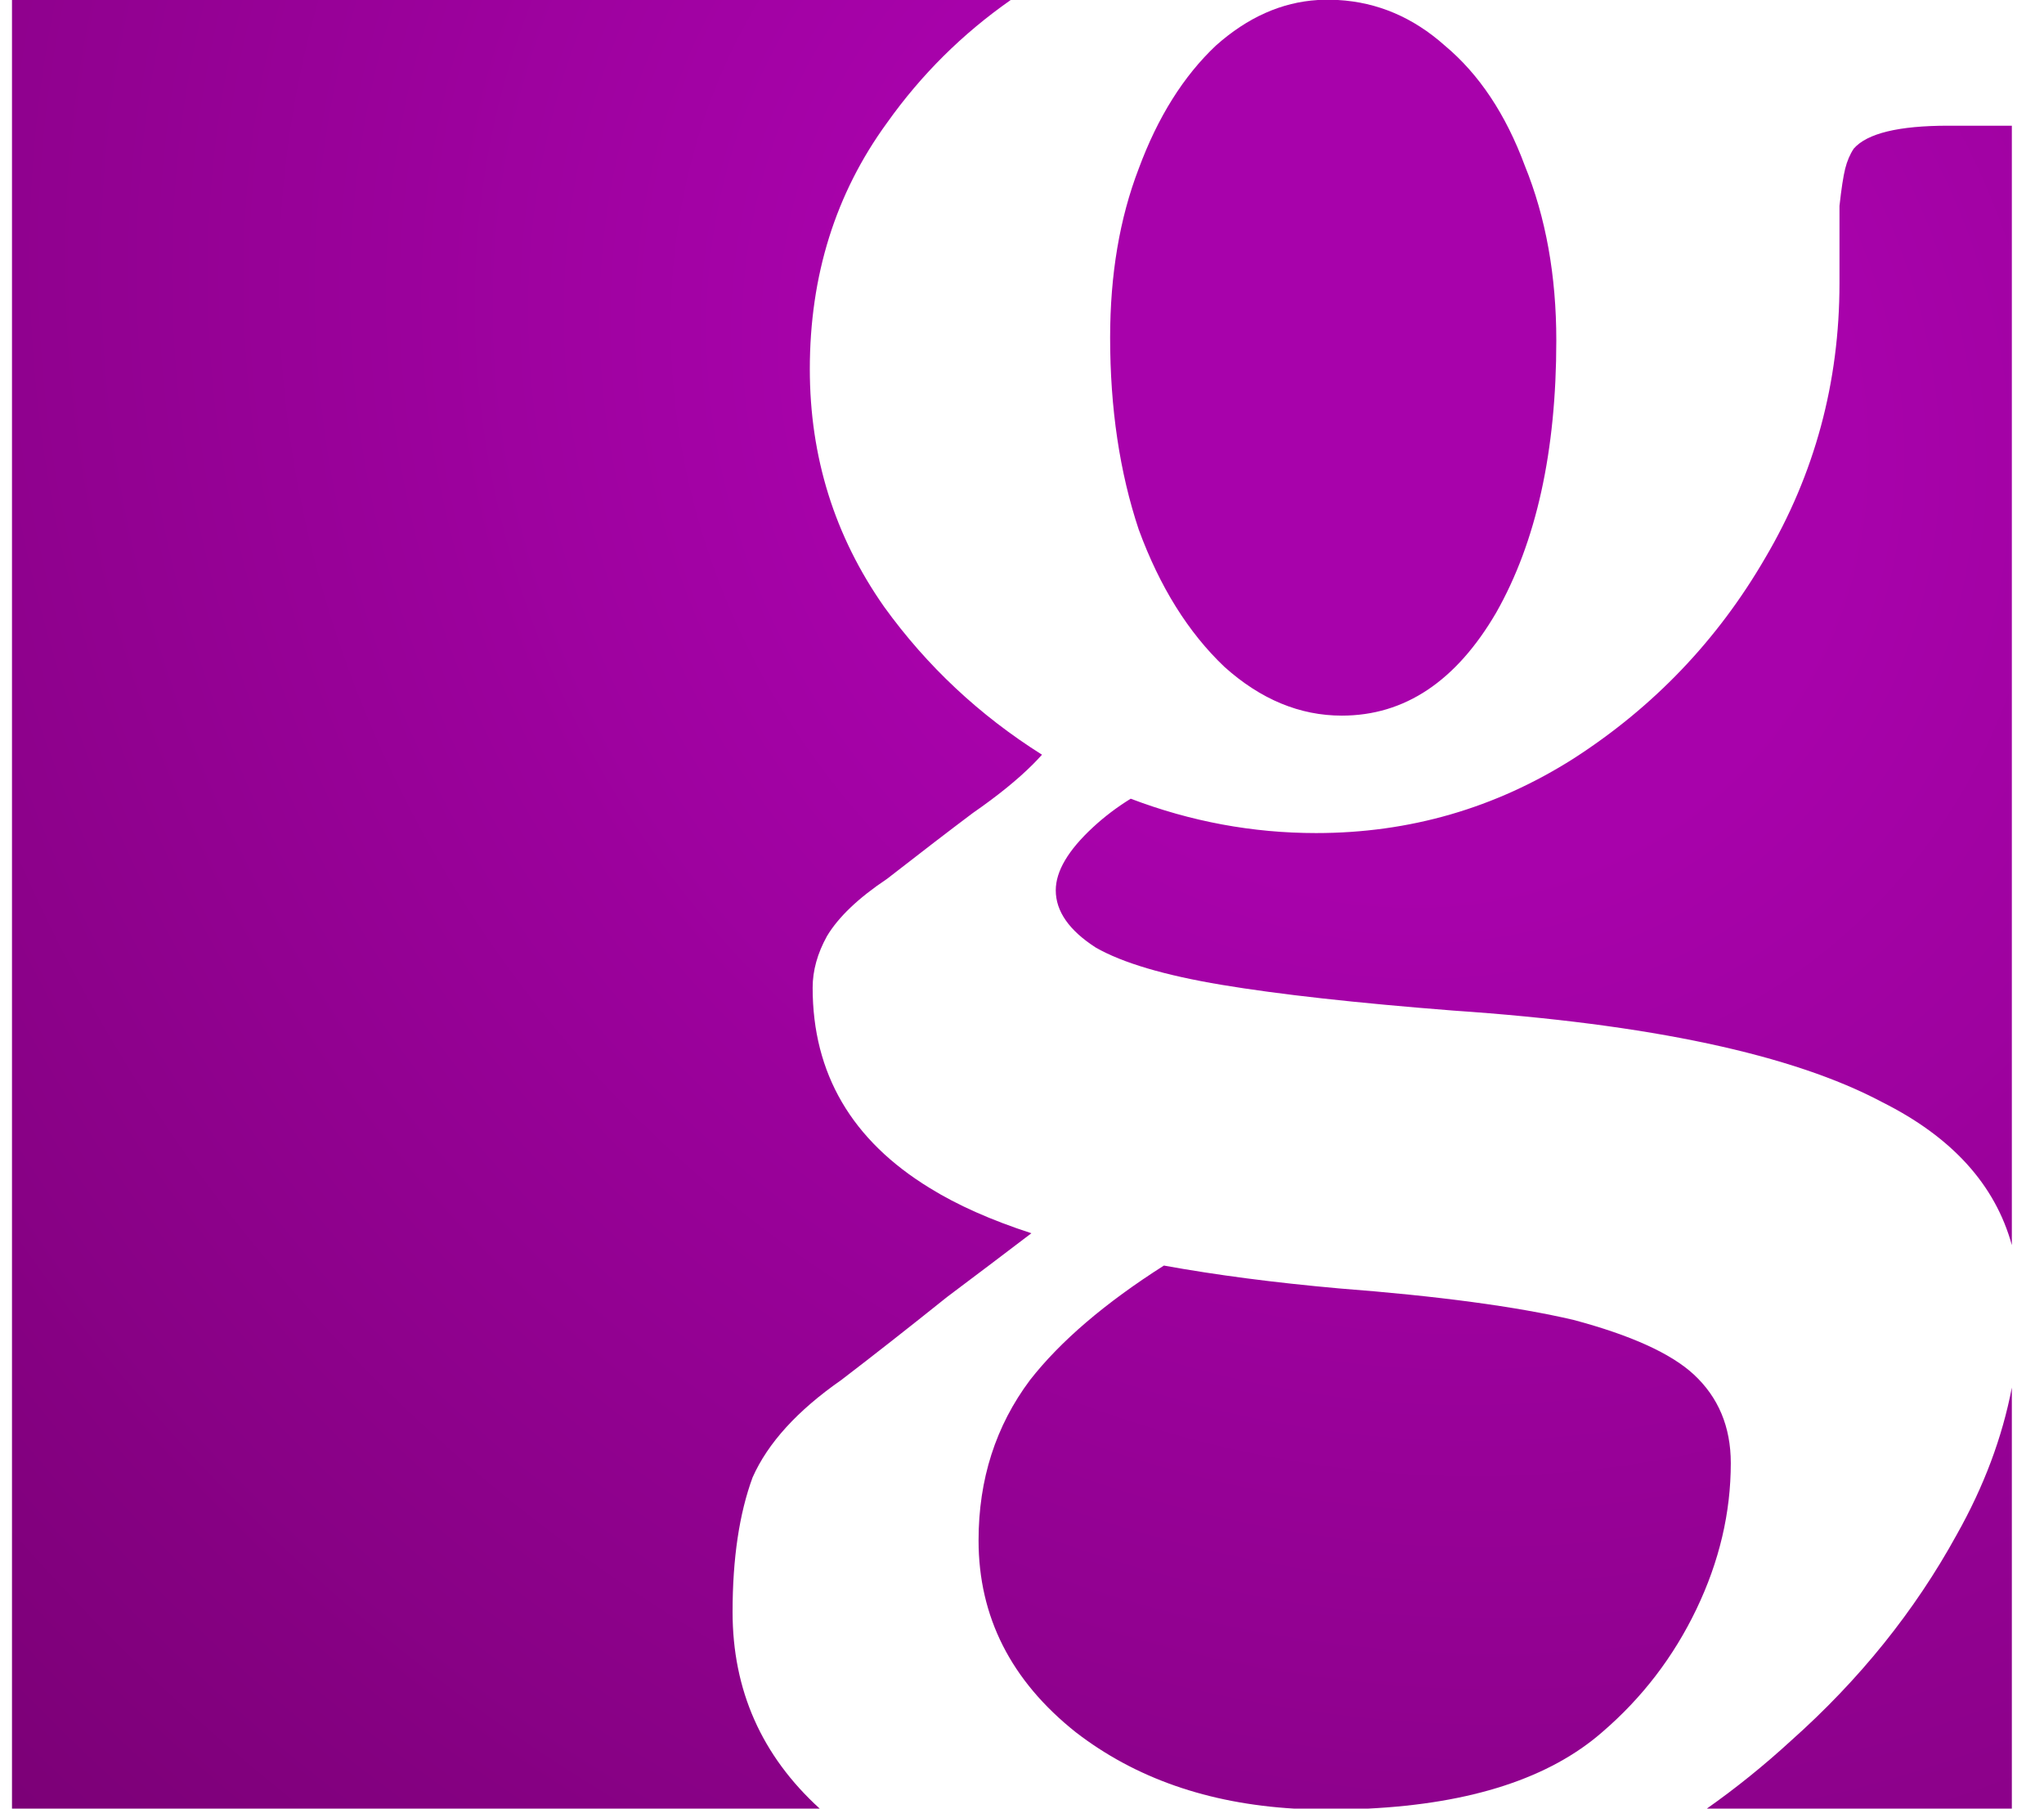 <svg width="52" height="46" viewBox="0 0 52 46" fill="none" xmlns="http://www.w3.org/2000/svg">
<g clip-path="url(#clip0_52_605)">
<path fill-rule="evenodd" clip-rule="evenodd" d="M43.422 46H51.182V35.291C50.939 36.559 50.471 37.806 49.78 39.032C48.713 40.975 47.306 42.723 45.56 44.276C44.877 44.903 44.164 45.477 43.422 46ZM51.182 31.668C50.759 30.133 49.661 28.922 47.888 28.034C45.608 26.82 41.97 26.043 36.974 25.703C34.499 25.509 32.535 25.291 31.079 25.048C29.624 24.805 28.557 24.489 27.878 24.101C27.199 23.664 26.859 23.178 26.859 22.644C26.859 22.159 27.174 21.625 27.805 21.042C28.095 20.773 28.415 20.53 28.766 20.314C30.296 20.896 31.868 21.188 33.481 21.188C35.858 21.188 38.041 20.556 40.03 19.294C42.067 17.983 43.692 16.283 44.905 14.195C46.166 12.059 46.797 9.728 46.797 7.203V5.237C46.845 4.8 46.894 4.484 46.942 4.29C46.991 4.096 47.063 3.926 47.16 3.78C47.5 3.392 48.3 3.197 49.562 3.197H51.182V31.668ZM33.528 8.04275e-08H34.038C35.046 0.057 35.952 0.443 36.755 1.158C37.628 1.886 38.307 2.906 38.793 4.217C39.326 5.528 39.593 7.009 39.593 8.66C39.593 11.476 39.084 13.783 38.065 15.579C37.046 17.327 35.736 18.201 34.136 18.201C33.068 18.201 32.074 17.789 31.152 16.963C30.231 16.089 29.503 14.924 28.969 13.467C28.484 12.01 28.242 10.384 28.242 8.587C28.242 6.985 28.484 5.552 28.969 4.29C29.454 2.979 30.109 1.935 30.934 1.158C31.737 0.443 32.602 0.057 33.528 8.04275e-08ZM18.637 40.999C18.637 42.987 19.376 44.654 20.854 46H0.305V0L25.713 9.99526e-08C24.483 0.86 23.434 1.902 22.566 3.124C21.256 4.921 20.602 7.009 20.602 9.388C20.602 11.622 21.232 13.637 22.493 15.434C23.58 16.94 24.918 18.193 26.509 19.195C26.436 19.276 26.359 19.358 26.277 19.44C25.889 19.828 25.38 20.241 24.749 20.678C24.167 21.115 23.439 21.673 22.566 22.353C21.838 22.839 21.329 23.324 21.038 23.81C20.796 24.247 20.674 24.684 20.674 25.121C20.674 27.306 21.669 29.005 23.658 30.219C24.352 30.649 25.212 31.032 26.239 31.366C25.568 31.877 24.854 32.417 24.094 32.987C23.124 33.764 22.227 34.468 21.402 35.099C20.286 35.876 19.534 36.702 19.146 37.576C18.807 38.498 18.637 39.639 18.637 40.999ZM26.204 35.099C26.978 34.11 28.113 33.14 29.61 32.188C30.933 32.428 32.417 32.622 34.063 32.769C36.585 32.963 38.574 33.23 40.03 33.57C41.485 33.958 42.504 34.419 43.086 34.954C43.716 35.536 44.032 36.289 44.032 37.212C44.032 38.474 43.74 39.712 43.158 40.926C42.576 42.14 41.776 43.184 40.757 44.058C39.421 45.222 37.435 45.87 34.798 46H32.926C30.729 45.87 28.877 45.222 27.369 44.058C25.719 42.747 24.895 41.12 24.895 39.178C24.895 37.624 25.331 36.265 26.204 35.099Z" fill="url(#paint0_radial_52_605)"/>
</g>
<defs>
<radialGradient id="paint0_radial_52_605" cx="0" cy="0" r="1" gradientUnits="userSpaceOnUse" gradientTransform="translate(34.751 10.175) rotate(133.904) scale(49.721 54.993)">
<stop offset="0.239" stop-color="#A802AB"/>
<stop offset="1" stop-color="#7C0077"/>
</radialGradient>
<clipPath id="clip0_52_605">
<rect width="50.877" height="46" fill="white" transform="translate(0.305)"/>
</clipPath>
</defs>
</svg>
